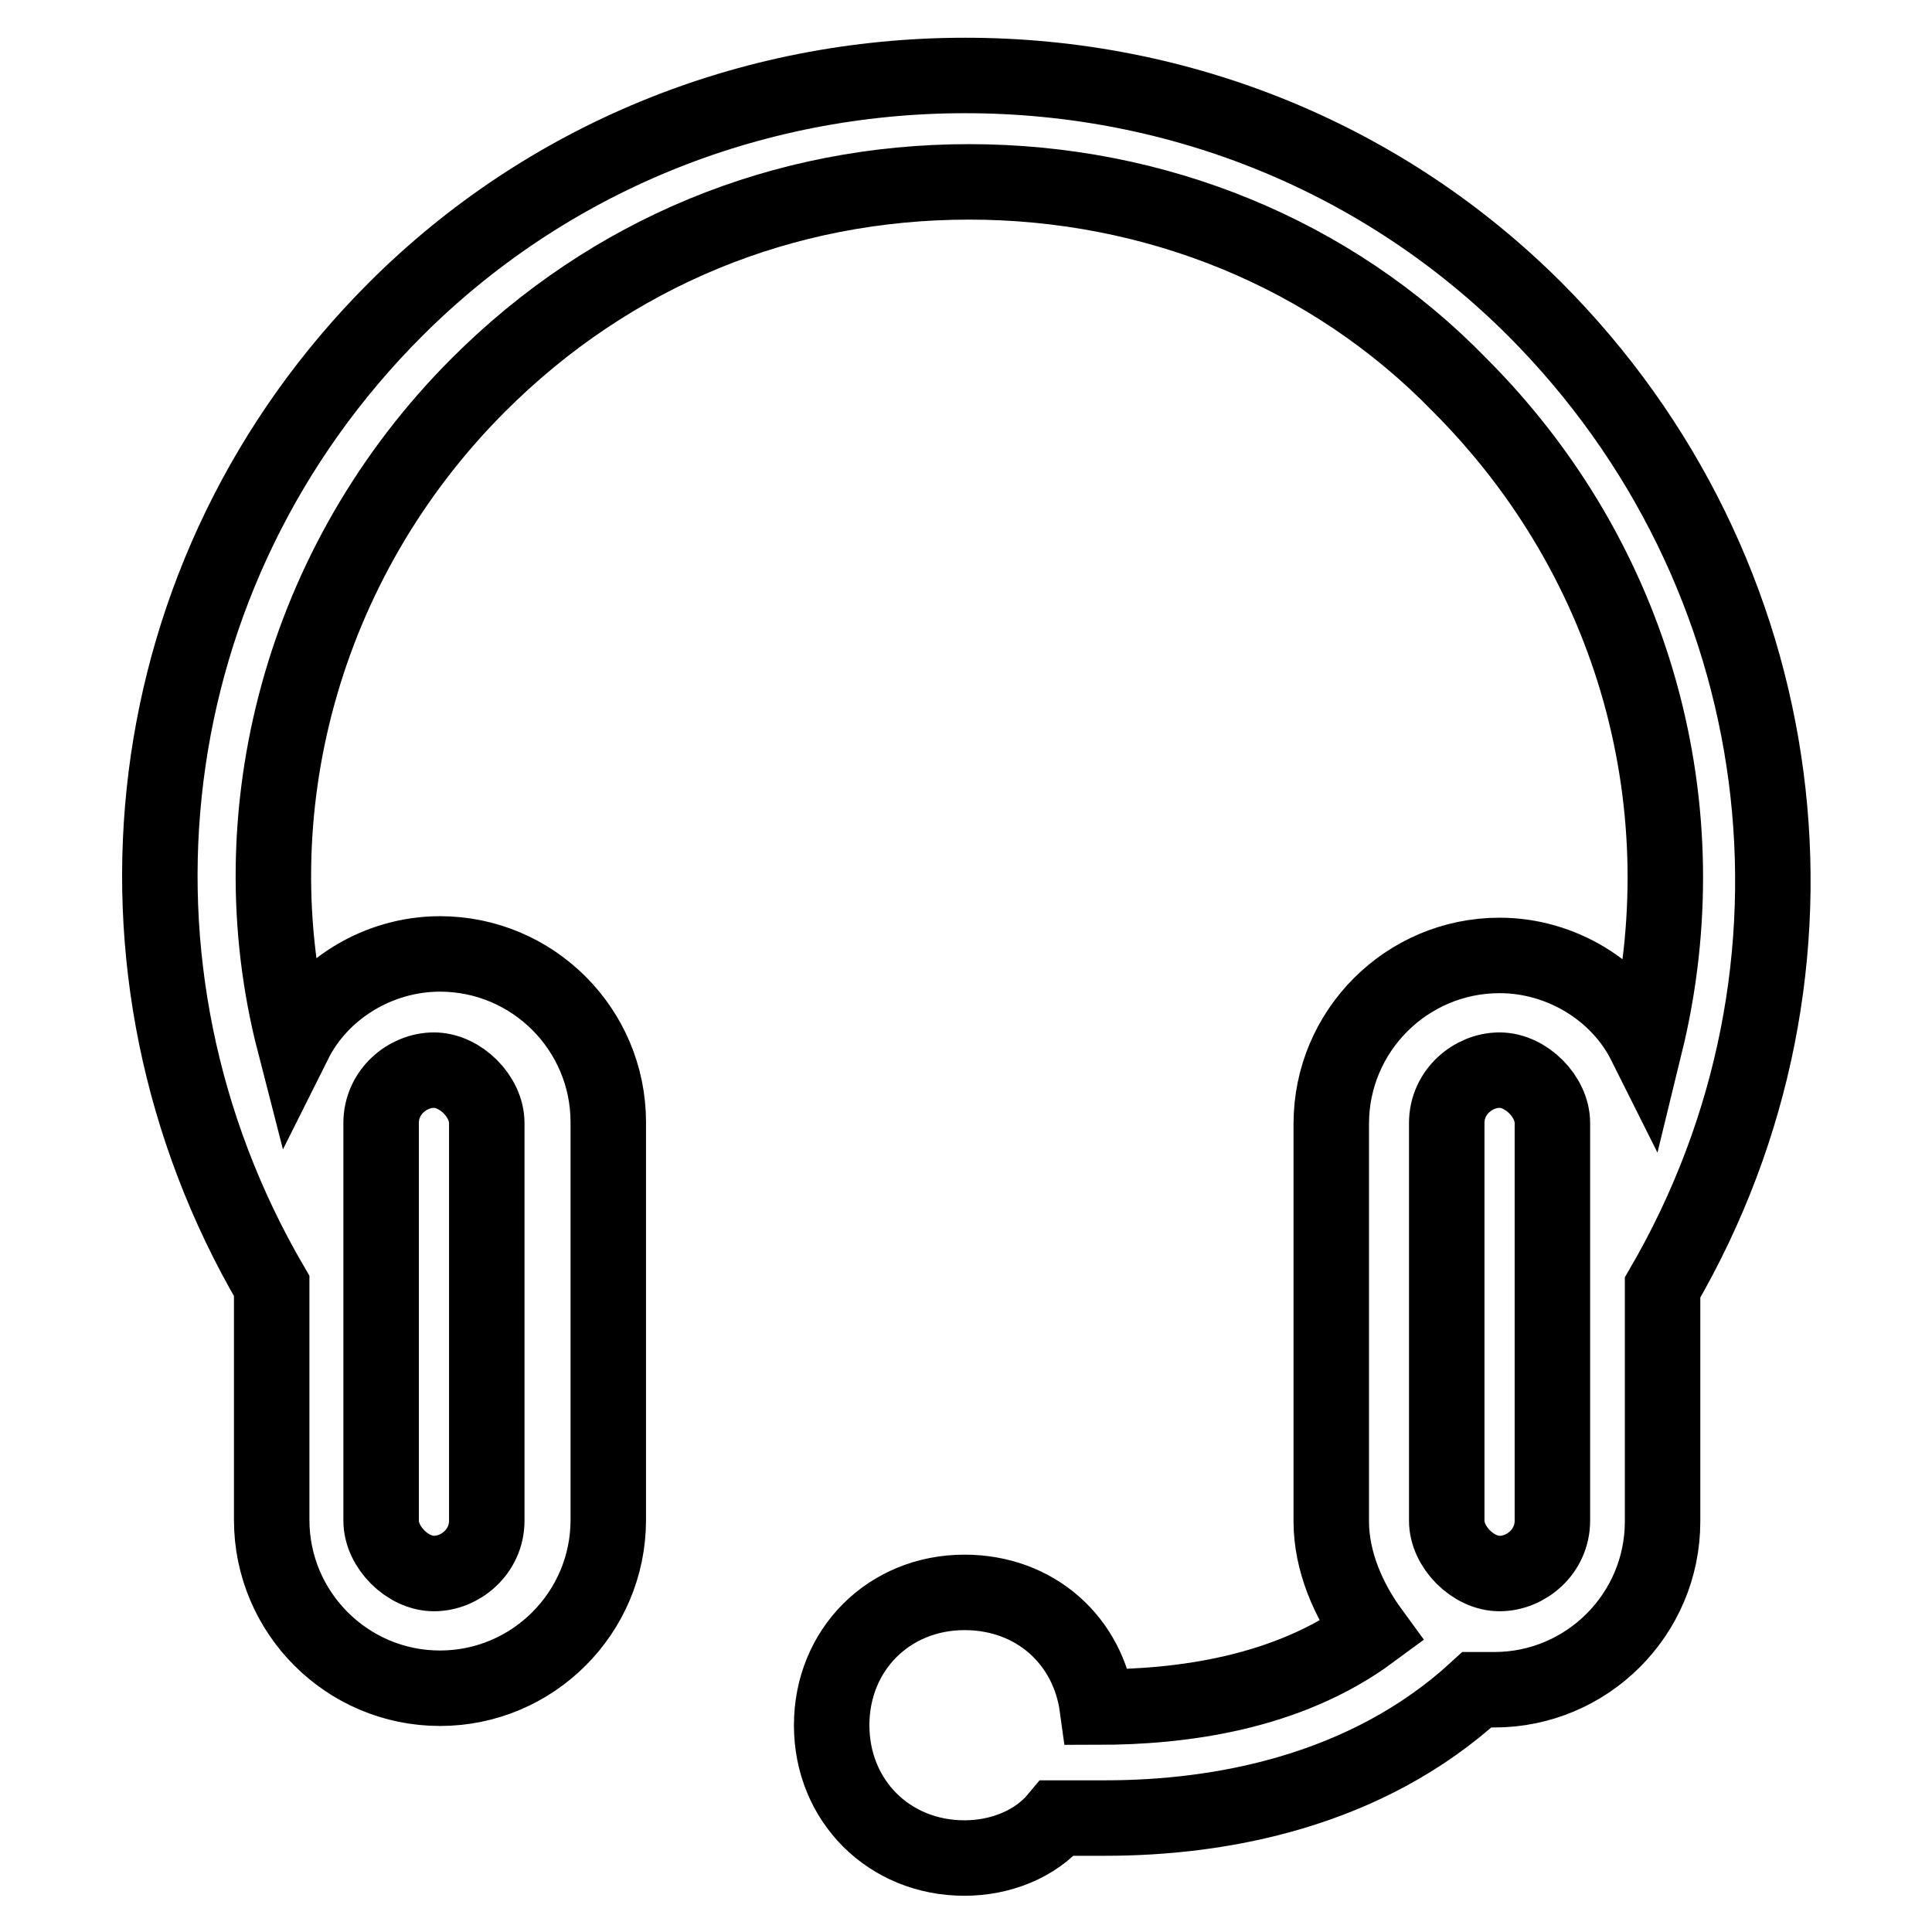 <?xml version="1.0" encoding="utf-8"?>
<!-- Svg Vector Icons : http://www.onlinewebfonts.com/icon -->
<!DOCTYPE svg PUBLIC "-//W3C//DTD SVG 1.1//EN" "http://www.w3.org/Graphics/SVG/1.1/DTD/svg11.dtd">
<svg version="1.1" xmlns="http://www.w3.org/2000/svg" xmlns:xlink="http://www.w3.org/1999/xlink" x="0px" y="0px" viewBox="0 0 256 256" enable-background="new 0 0 256 256" xml:space="preserve">
<g> <path stroke-width="10" fill-opacity="0" stroke="#000000"  d="M203.4,41c-19.9-19.9-46.8-31-75.5-31c-28.7,0-55.6,11.1-75.5,31c-34.6,34.6-41,87.3-16.4,129.4v31 c0,12.3,10,22.3,22.3,22.3c12.3,0,22.3-10,22.3-22.3v-52.7c0-12.3-10-22.3-22.3-22.3c-8.2,0-15.8,4.7-19.3,11.7 C31.2,107.8,40,74.4,63.4,51c17.6-17.6,40.4-26.9,65-26.9c24.6,0,48,9.4,65,26.9c23.4,23.4,32.2,56.2,24.6,87.3 c-3.5-7-11.1-11.7-19.3-11.7c-12.3,0-22.3,10-22.3,22.3v52.7c0,5.3,2.3,10.5,5.3,14.6c-11.1,8.2-25.2,10-36.3,10 c-1.2-8.8-8.2-15.2-17.6-15.2c-10,0-17.6,7.6-17.6,17.6c0,10,7.6,17.6,17.6,17.6c4.7,0,9.4-1.8,12.3-5.3h6.4 c15.2,0,34.5-3.5,49.2-17h2.3c12.3,0,22.3-10,22.3-22.3v-31C244.9,128.3,237.9,75.6,203.4,41L203.4,41z M50.5,148.8 c0-4.1,3.5-7,7-7c3.5,0,7,3.5,7,7v52.7c0,4.1-3.5,7-7,7c-3.5,0-7-3.5-7-7V148.8z M205.7,201.5c0,4.1-3.5,7-7,7s-7-3.5-7-7v-52.7 c0-4.1,3.5-7,7-7s7,3.5,7,7V201.5z"/></g>
</svg>